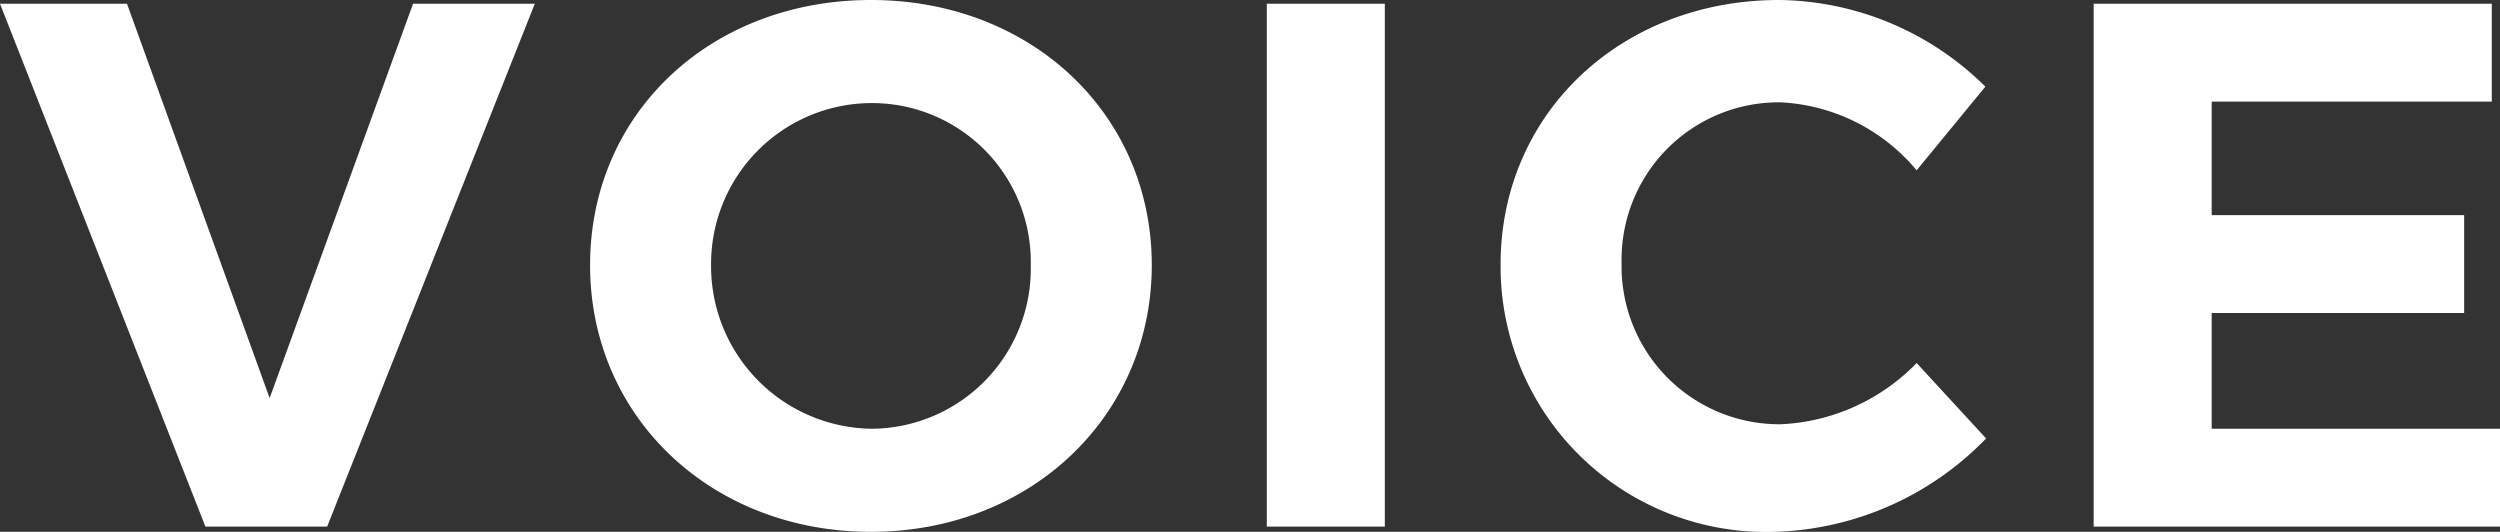 <svg xmlns="http://www.w3.org/2000/svg" width="100.41" height="21.36" viewBox="0 0 100.41 21.36">
  <rect x="0" y="0" width="100.41" height="21.36" fill="#333333" stroke="none"/>
  <g id="グループ_81472" data-name="グループ 81472" transform="translate(-398.39 -6976.85)">
    <path id="パス_140857" data-name="パス 140857" d="M13.14,0l8.34-21H16.59L10.83-5.16,5.1-21H0L8.25,0ZM34.98-21.15c-6.42,0-11.28,4.53-11.28,10.65C23.7-4.41,28.56.21,34.98.21S46.26-4.44,46.26-10.5C46.26-16.59,41.4-21.15,34.98-21.15Zm.06,4.14A6.378,6.378,0,0,1,41.4-10.5a6.43,6.43,0,0,1-6.36,6.57,6.53,6.53,0,0,1-6.48-6.57A6.459,6.459,0,0,1,35.04-17.01ZM55.62,0V-21H50.88V0ZM71.46-21.15c-6.36,0-11.19,4.56-11.19,10.62A10.662,10.662,0,0,0,71.28.21a12.294,12.294,0,0,0,8.49-3.75L76.98-6.57a8.1,8.1,0,0,1-5.46,2.46,6.341,6.341,0,0,1-6.39-6.48,6.315,6.315,0,0,1,6.39-6.45,7.6,7.6,0,0,1,5.46,2.73l2.76-3.36A11.951,11.951,0,0,0,71.46-21.15Zm28.62,4.08V-21H84.09V0h16.32V-3.93H88.83V-8.58H98.97v-3.93H88.83v-4.56Z" transform="translate(398.39 6998)" fill="#fff"/>
  </g>
</svg>
